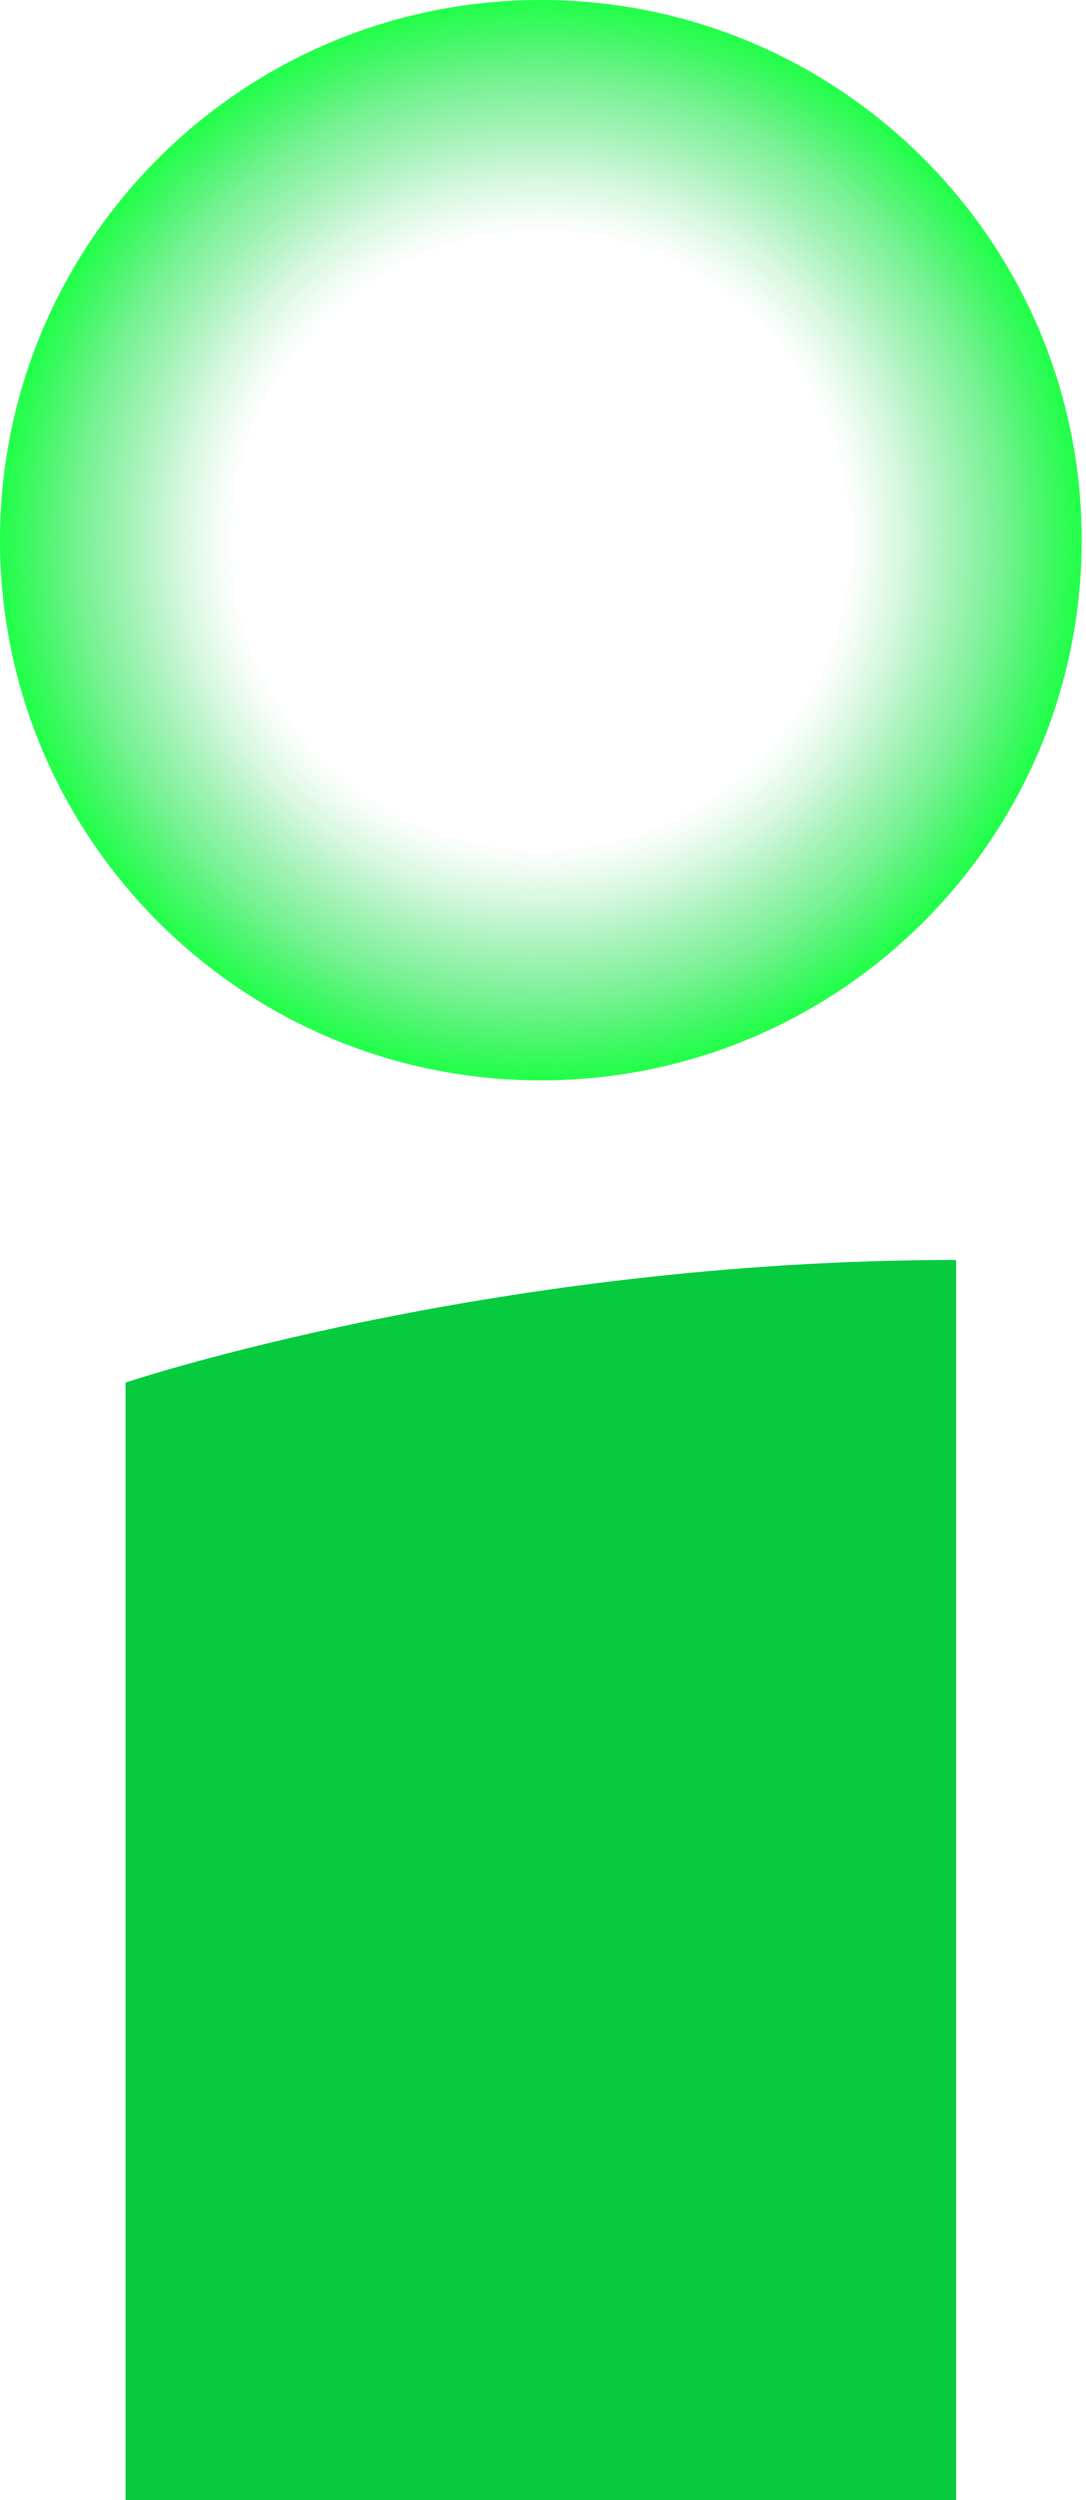 <svg width="96" height="221" viewBox="0 0 96 221" fill="none" xmlns="http://www.w3.org/2000/svg">
<g clip-path="url(#clip0_1427_101)">
<path d="M11.099 221H84.52V111.377C43.453 111.377 11.099 122.214 11.099 122.214V221Z" fill="#06CB3F"/>
<path d="M47.81 95.502C74.214 95.502 95.619 74.123 95.619 47.751C95.619 21.379 74.214 0 47.81 0C21.405 0 0 21.379 0 47.751C0 74.123 21.405 95.502 47.81 95.502Z" fill="url(#paint0_radial_1427_101)"/>
</g>
<defs>
<radialGradient id="paint0_radial_1427_101" cx="0" cy="0" r="1" gradientUnits="userSpaceOnUse" gradientTransform="translate(47.815 47.751) rotate(-180) scale(47.81 47.751)">
<stop offset="0.57" stop-color="#06CB3F" stop-opacity="0"/>
<stop offset="0.6" stop-color="#07CD3F" stop-opacity="0.04"/>
<stop offset="0.67" stop-color="#0AD340" stop-opacity="0.16"/>
<stop offset="0.75" stop-color="#0FDC43" stop-opacity="0.34"/>
<stop offset="0.86" stop-color="#17E946" stop-opacity="0.59"/>
<stop offset="0.97" stop-color="#20FA49" stop-opacity="0.91"/>
<stop offset="1" stop-color="#23FF4B"/>
</radialGradient>
<clipPath id="clip0_1427_101">
<rect width="95.625" height="221" fill="white"/>
</clipPath>
</defs>
</svg>
